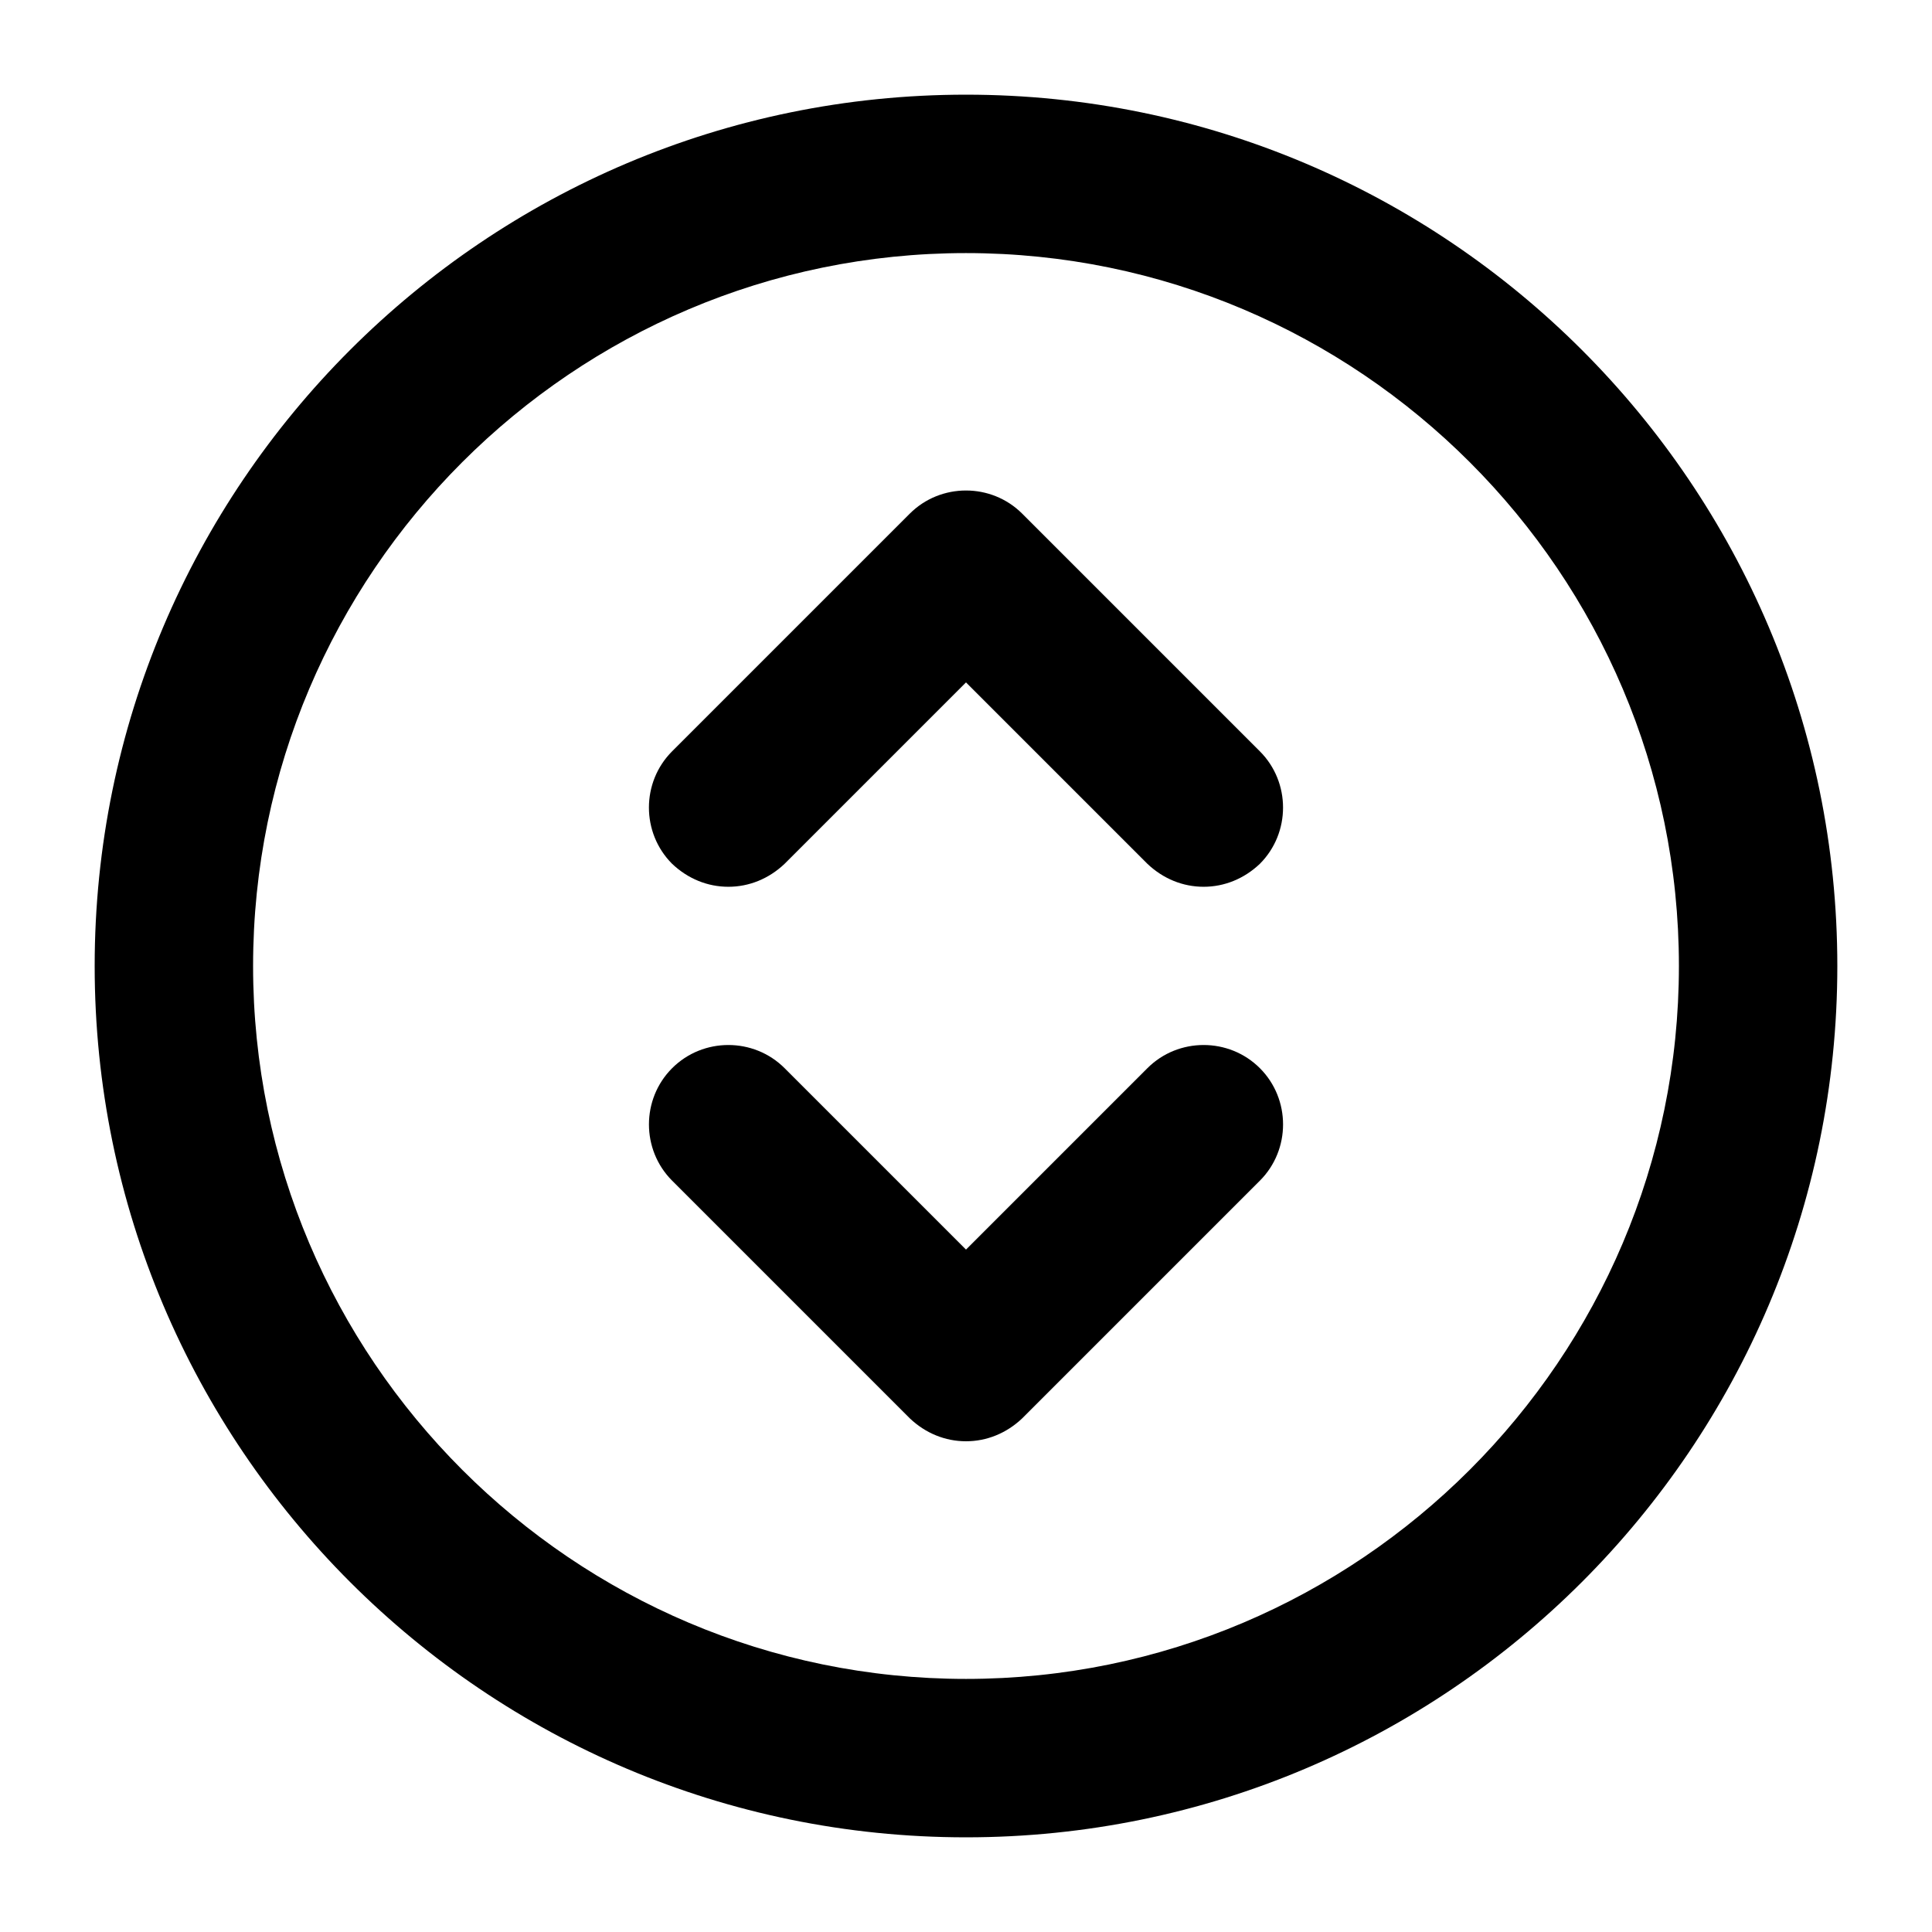 <?xml version="1.0" encoding="UTF-8"?>
<!-- Uploaded to: SVG Repo, www.svgrepo.com, Generator: SVG Repo Mixer Tools -->
<svg fill="#000000" width="800px" height="800px" version="1.1" viewBox="144 144 512 512" xmlns="http://www.w3.org/2000/svg">
 <g>
  <path d="m414.9 280.13c-8.188-8.188-21.621-8.188-29.809 0l-62.977 62.977c-8.188 8.188-8.188 21.621 0 29.809 4.199 3.988 9.445 6.09 14.906 6.09 5.457 0 10.707-2.098 14.906-6.086l48.07-48.074 48.07 48.07c4.199 3.988 9.445 6.09 14.906 6.09 5.457 0 10.707-2.098 14.906-6.086 8.188-8.188 8.188-21.621 0-29.809z"/>
  <path d="m448.07 427.08-48.07 48.07-48.07-48.07c-8.188-8.188-21.621-8.188-29.809 0s-8.188 21.621 0 29.809l62.977 62.977c4.195 3.988 9.441 6.086 14.902 6.086 5.457 0 10.707-2.098 14.906-6.086l62.977-62.977c8.188-8.188 8.188-21.621 0-29.809-8.191-8.188-21.625-8.188-29.812 0z"/>
  <path d="m400 169.09c-127.42 0-230.91 103.49-230.91 230.91s103.49 230.91 230.91 230.91 230.91-103.49 230.91-230.91c-0.004-127.42-103.49-230.91-230.91-230.91zm0 419.84c-104.12 0-188.93-84.809-188.93-188.93s84.809-188.93 188.93-188.93 188.93 84.809 188.93 188.93c-0.004 104.12-84.809 188.93-188.93 188.93z"/>
 </g>
</svg>